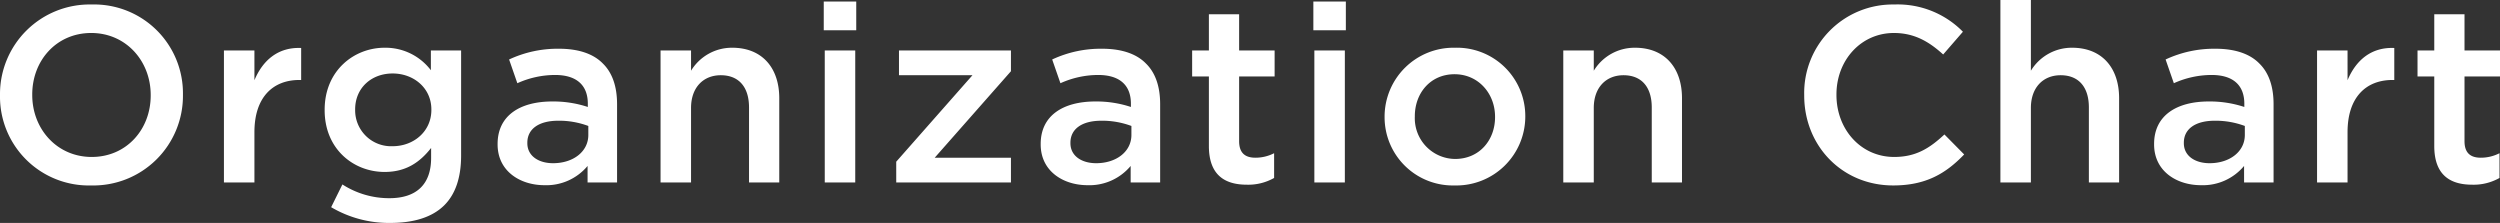 <svg xmlns="http://www.w3.org/2000/svg" width="500.15" height="44.6" viewBox="0 0 500.15 44.6">
  <rect x="0" y="0" width="500.15" height="44.6" fill="#333333" stroke="none"/>
  <path id="Path_974" data-name="Path 974" d="M21.2.6A17.933,17.933,0,0,0,39.55-17.5v-.1a17.766,17.766,0,0,0-18.25-18A17.933,17.933,0,0,0,2.95-17.5v.1A17.766,17.766,0,0,0,21.2.6Zm.1-5.7c-6.95,0-11.9-5.6-11.9-12.4v-.1c0-6.8,4.85-12.3,11.8-12.3s11.9,5.6,11.9,12.4v.1C33.1-10.6,28.25-5.1,21.3-5.1ZM47.75,0h6.1V-10.05c0-7,3.7-10.45,9-10.45h.35v-6.4c-4.65-.2-7.7,2.5-9.35,6.45V-26.4h-6.1ZM81,8.1c4.75,0,8.45-1.15,10.85-3.55,2.2-2.2,3.35-5.5,3.35-9.95v-21H89.15v3.95a11.392,11.392,0,0,0-9.25-4.5c-6.15,0-12,4.6-12,12.4v.1c0,7.75,5.75,12.35,12,12.35,4.35,0,7.1-2,9.3-4.8v2c0,5.3-2.95,8.05-8.35,8.05A17.265,17.265,0,0,1,71.45.4L69.2,4.95A22.745,22.745,0,0,0,81,8.1Zm.5-15.35A7.19,7.19,0,0,1,74-14.5v-.1c0-4.35,3.3-7.2,7.5-7.2s7.75,2.9,7.75,7.2v.1C89.25-10.2,85.7-7.25,81.5-7.25ZM111.9.55a10.729,10.729,0,0,0,8.6-3.85V0h5.9V-15.65c0-3.45-.9-6.25-2.85-8.15-1.85-1.9-4.8-2.95-8.75-2.95a22.919,22.919,0,0,0-10,2.15l1.65,4.75A18.379,18.379,0,0,1,114-21.5c4.25,0,6.55,2,6.55,5.75v.65a22.054,22.054,0,0,0-7.1-1.1c-6.45,0-10.95,2.8-10.95,8.5v.1C102.5-2.3,106.95.55,111.9.55Zm1.7-4.4c-2.9,0-5.15-1.45-5.15-4v-.1c0-2.75,2.3-4.4,6.2-4.4a16.772,16.772,0,0,1,6,1.05v1.8C120.65-6.15,117.6-3.85,113.6-3.85ZM135.1,0h6.1V-14.9c0-4.1,2.45-6.55,5.95-6.55,3.6,0,5.65,2.35,5.65,6.45V0h6.05V-16.85c0-6.1-3.45-10.1-9.4-10.1a9.569,9.569,0,0,0-8.25,4.6V-26.4h-6.1Zm32.65-30.45h6.5V-36.2h-6.5ZM167.95,0h6.1V-26.4h-6.1Zm14.3,0H205.2V-4.95H189.95l15.25-17.3V-26.4H182.8v4.95h14.7L182.25-4.15Zm38.3.55a10.729,10.729,0,0,0,8.6-3.85V0h5.9V-15.65c0-3.45-.9-6.25-2.85-8.15-1.85-1.9-4.8-2.95-8.75-2.95a22.919,22.919,0,0,0-10,2.15l1.65,4.75a18.379,18.379,0,0,1,7.55-1.65c4.25,0,6.55,2,6.55,5.75v.65a22.055,22.055,0,0,0-7.1-1.1c-6.45,0-10.95,2.8-10.95,8.5v.1C211.15-2.3,215.6.55,220.55.55Zm1.7-4.4c-2.9,0-5.15-1.45-5.15-4v-.1c0-2.75,2.3-4.4,6.2-4.4a16.772,16.772,0,0,1,6,1.05v1.8C229.3-6.15,226.25-3.85,222.25-3.85ZM252.4.45A10.461,10.461,0,0,0,257.85-.9V-5.85a8.132,8.132,0,0,1-3.75.9c-2.05,0-3.25-.95-3.25-3.3V-21.2h7.1v-5.2h-7.1v-7.25H244.8v7.25h-3.35v5.2h3.35V-7.3C244.8-1.5,247.95.45,252.4.45Zm13.3-30.9h6.5V-36.2h-6.5ZM265.9,0H272V-26.4h-6.1Zm28.05.6A13.8,13.8,0,0,0,308.1-13.15v-.1a13.676,13.676,0,0,0-14.05-13.7,13.8,13.8,0,0,0-14.1,13.8v.1A13.654,13.654,0,0,0,293.95.6Zm.1-5.3A8.137,8.137,0,0,1,286-13.15v-.1c0-4.6,3.1-8.4,7.95-8.4,4.75,0,8.1,3.85,8.1,8.5v.1C302.05-8.5,298.95-4.7,294.05-4.7ZM315.7,0h6.1V-14.9c0-4.1,2.45-6.55,5.95-6.55,3.6,0,5.65,2.35,5.65,6.45V0h6.05V-16.85c0-6.1-3.45-10.1-9.4-10.1a9.569,9.569,0,0,0-8.25,4.6V-26.4h-6.1Zm66,.6c6.55,0,10.55-2.4,14.2-6.2l-3.95-4c-3,2.8-5.75,4.5-10.05,4.5-6.7,0-11.55-5.55-11.55-12.4v-.1c0-6.85,4.9-12.3,11.5-12.3,4.05,0,7,1.7,9.85,4.3l3.95-4.55A18.281,18.281,0,0,0,381.9-35.6a17.7,17.7,0,0,0-18,18.1v.1C363.9-7.35,371.45.6,381.7.6ZM403.15,0h6.1V-14.9c0-4.1,2.45-6.55,5.95-6.55,3.6,0,5.65,2.35,5.65,6.45V0h6.05V-16.85c0-6.1-3.45-10.1-9.4-10.1a9.569,9.569,0,0,0-8.25,4.6V-36.5h-6.1ZM443.3.55a10.729,10.729,0,0,0,8.6-3.85V0h5.9V-15.65c0-3.45-.9-6.25-2.85-8.15-1.85-1.9-4.8-2.95-8.75-2.95a22.919,22.919,0,0,0-10,2.15l1.65,4.75a18.379,18.379,0,0,1,7.55-1.65c4.25,0,6.55,2,6.55,5.75v.65a22.054,22.054,0,0,0-7.1-1.1c-6.45,0-10.95,2.8-10.95,8.5v.1C433.9-2.3,438.35.55,443.3.55Zm1.7-4.4c-2.9,0-5.15-1.45-5.15-4v-.1c0-2.75,2.3-4.4,6.2-4.4a16.772,16.772,0,0,1,6,1.05v1.8C452.05-6.15,449-3.85,445-3.85ZM466.5,0h6.1V-10.05c0-7,3.7-10.45,9-10.45h.35v-6.4c-4.65-.2-7.7,2.5-9.35,6.45V-26.4h-6.1Zm31.05.45A10.461,10.461,0,0,0,503-.9V-5.85a8.132,8.132,0,0,1-3.75.9c-2.05,0-3.25-.95-3.25-3.3V-21.2h7.1v-5.2H496v-7.25h-6.05v7.25H486.6v5.2h3.35V-7.3C489.95-1.5,493.1.45,497.55.45Z" transform="translate(-2.95 36.5)" fill="#fff"/>
</svg>
